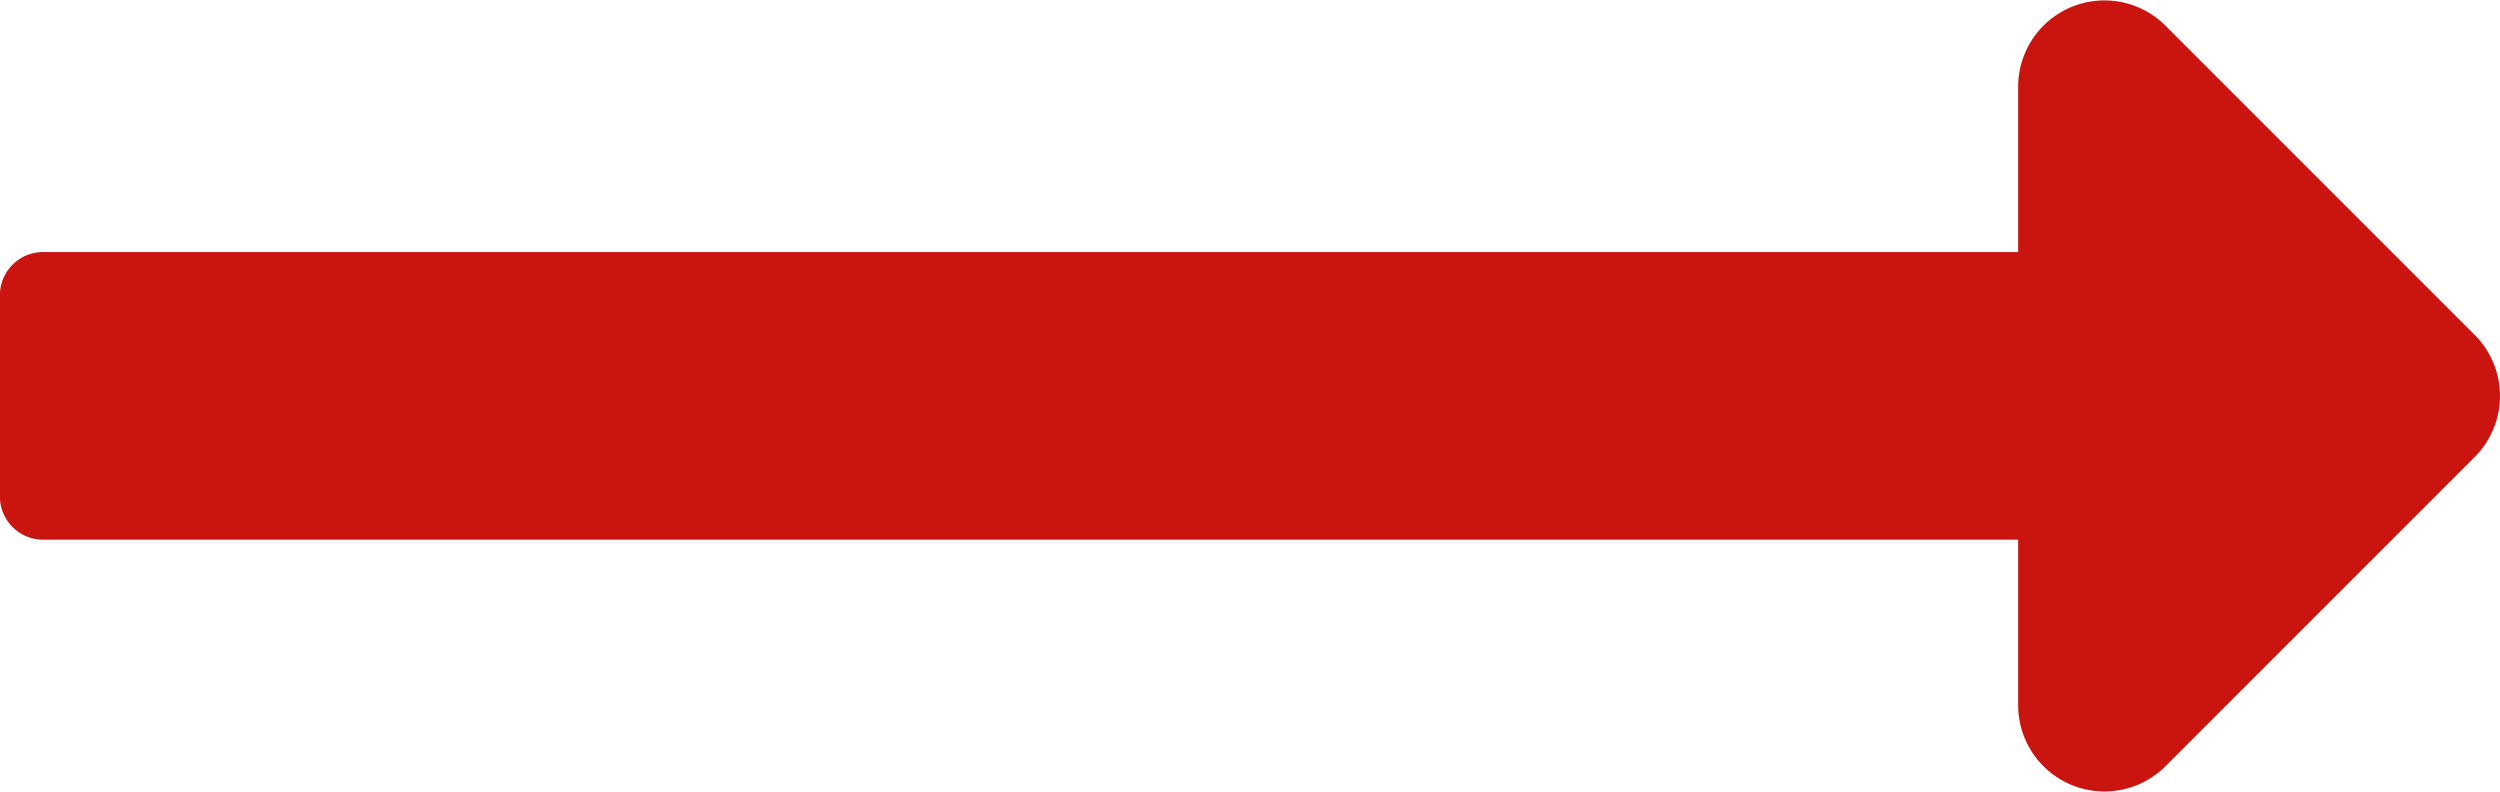 <svg xmlns="http://www.w3.org/2000/svg" width="28.1" height="8.897" viewBox="0 0 28.1 8.897"><defs><style>.a{fill:#ca140f;}</style></defs><path class="a" d="M12.684,13.091h-22.2a.485.485,0,0,0-.485.485v2.263a.485.485,0,0,0,.485.485h22.2v1.861a.97.97,0,0,0,1.655.686l3.477-3.477a.97.97,0,0,0,0-1.371l-3.477-3.477a.97.97,0,0,0-1.655.686Z" transform="translate(10 -10.258)"/></svg>